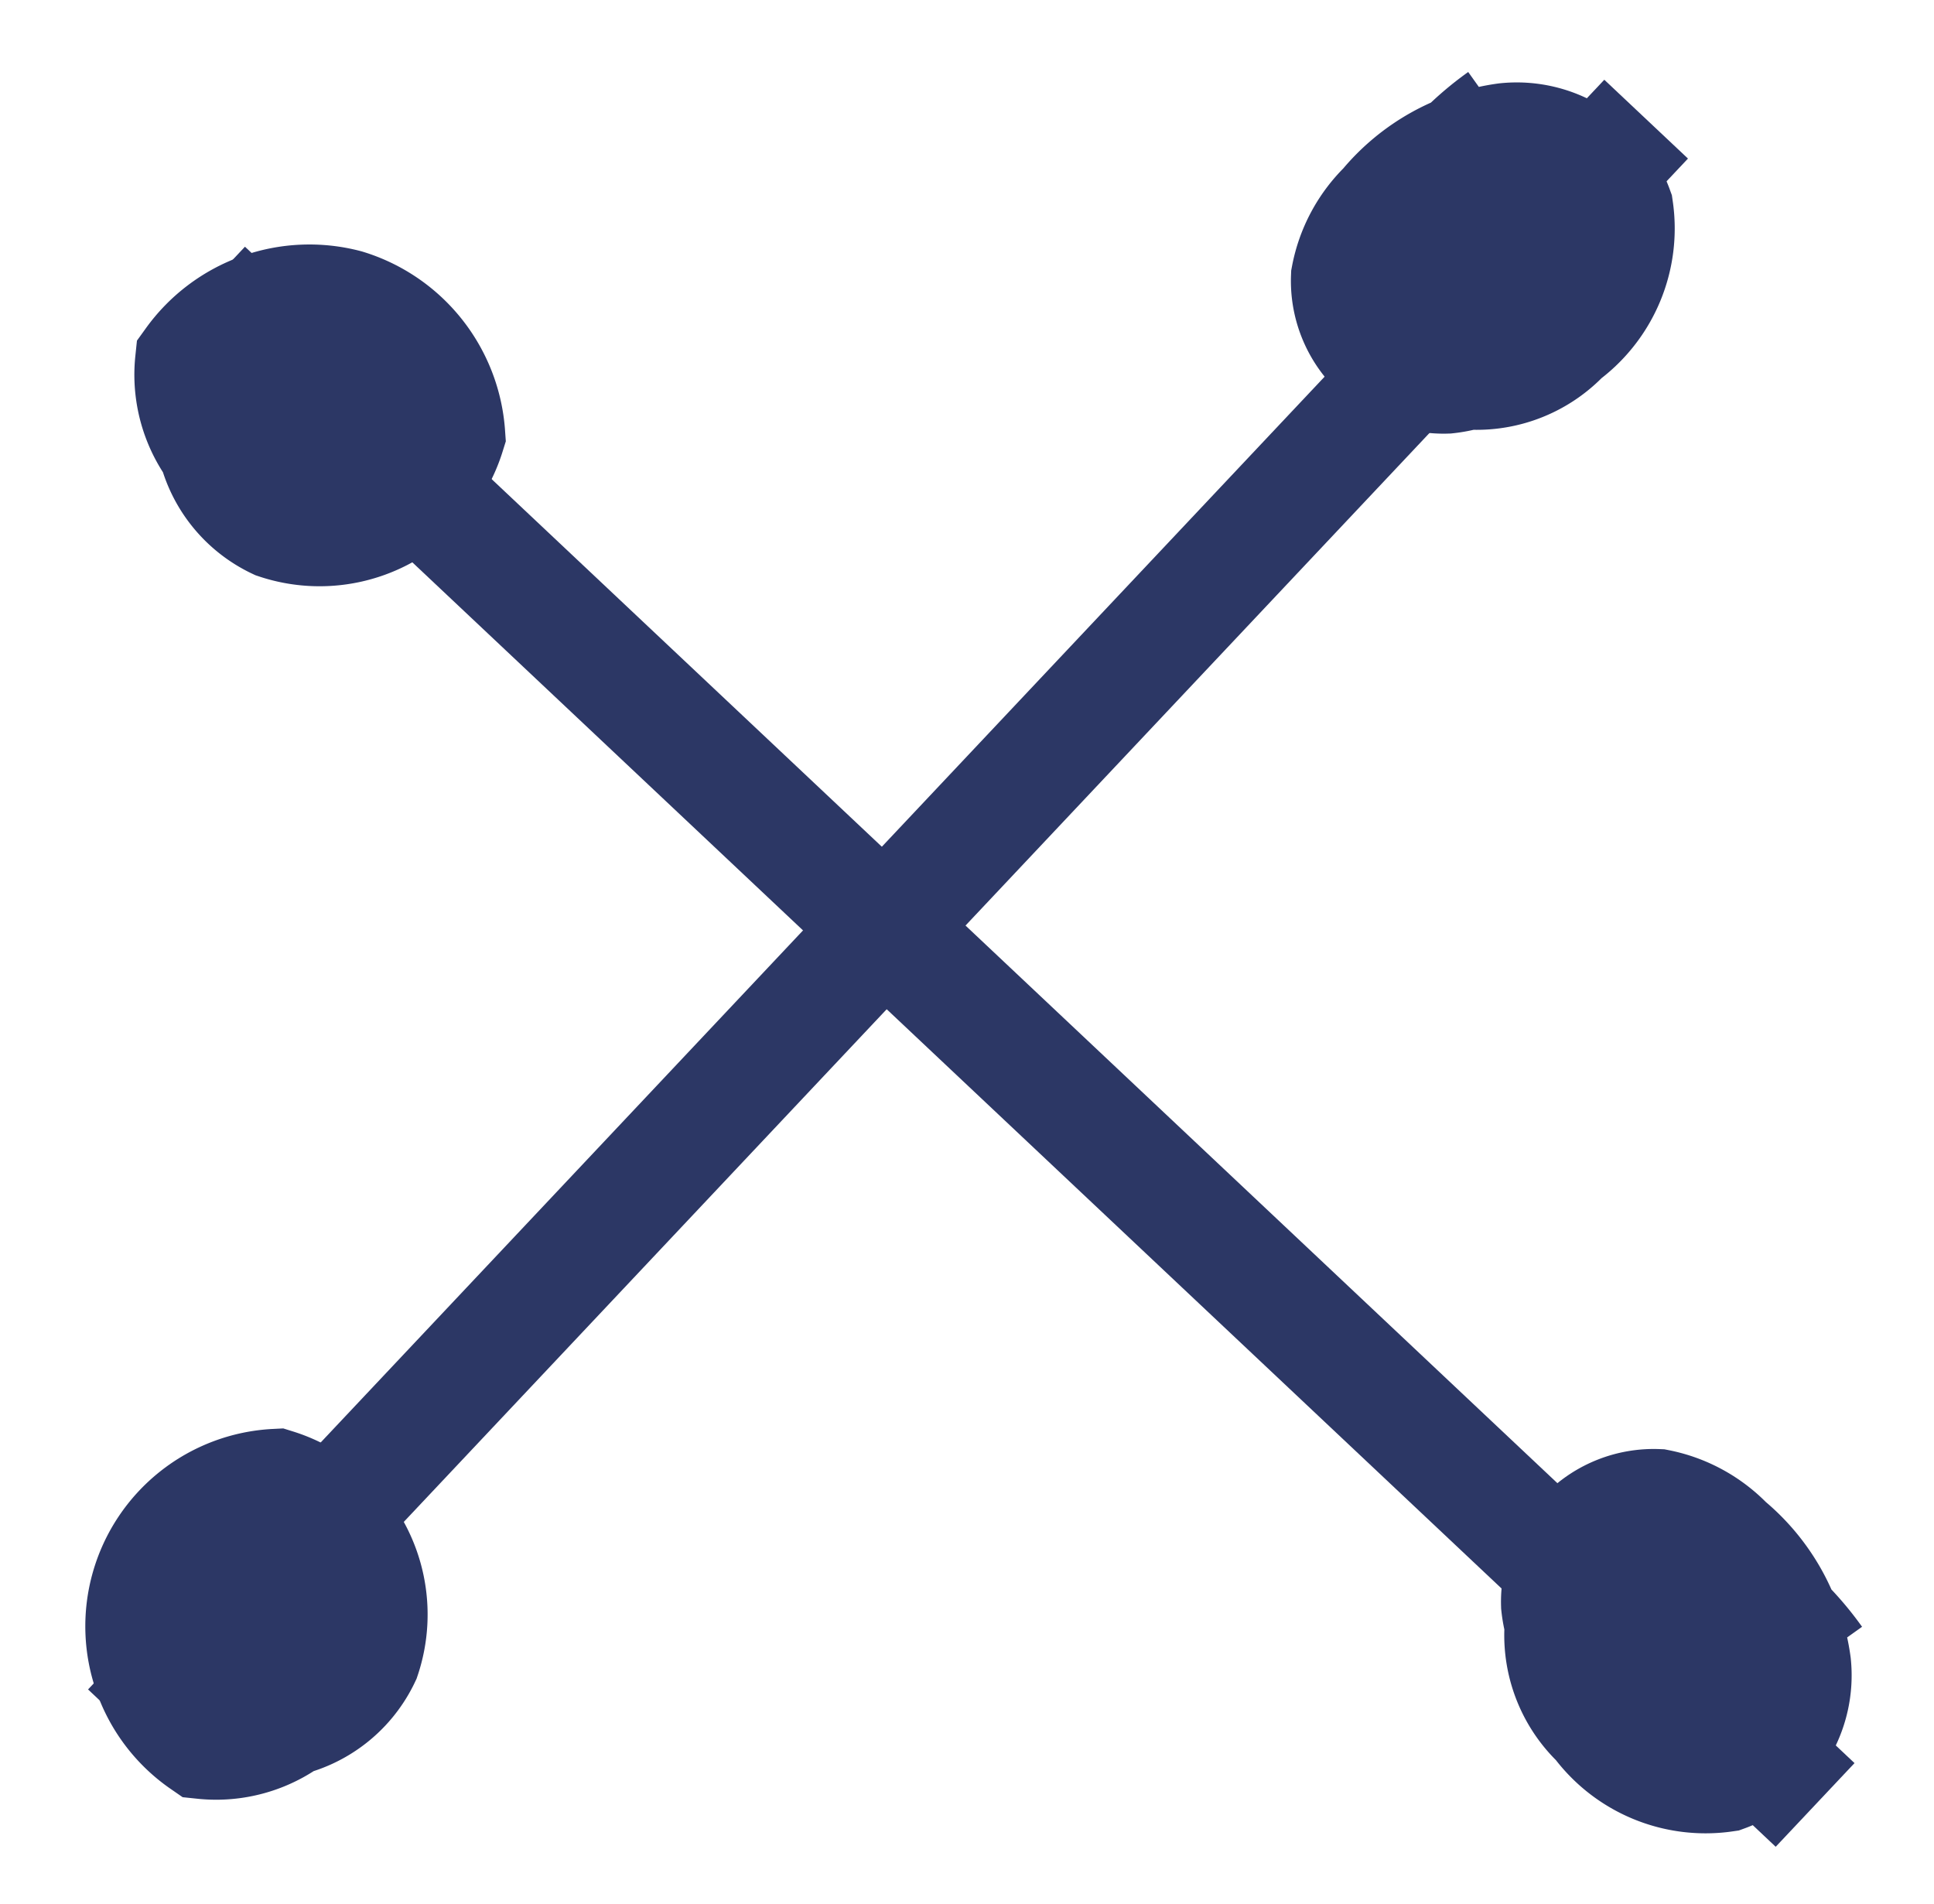 <svg xmlns="http://www.w3.org/2000/svg" width="33.651" height="33.126" viewBox="0 0 33.651 33.126"><g transform="translate(-1518.931 -234.056) rotate(-45)"><path d="M0,1.148,38.458,0" transform="translate(908.671 1245.628) rotate(90)" fill="none" stroke="#2c3765" stroke-miterlimit="10" stroke-width="2"/><path d="M4.364.35a5.162,5.162,0,0,0-2.7.271,1.778,1.778,0,0,0-.96,2.263,2.078,2.078,0,0,0,1.762.886,2.3,2.3,0,0,0,2.19-.9,1.835,1.835,0,0,0-.505-2.2,3.282,3.282,0,0,0-2.3-.657A2.291,2.291,0,0,0,.534.4a1.658,1.658,0,0,0-.01,2.428,2.083,2.083,0,0,0,2.554.048A1.488,1.488,0,0,0,3.737,1.4.871.871,0,0,0,2.4.9" transform="translate(910.804 1277.943) rotate(90)" fill="none" stroke="#2c3765" stroke-miterlimit="10" stroke-width="2"/><path d="M2.733.089A3.91,3.91,0,0,0,.412,2.033,1.968,1.968,0,0,0,3.042,3.792,2.336,2.336,0,0,0,4.07.616,2.506,2.506,0,0,0,1.248.294,2.507,2.507,0,0,0,.036,2.862a2.144,2.144,0,0,0,1.835.788A2.3,2.3,0,0,0,4.048,2.7c.383-.742-.46-1.876-1.172-1.44" transform="translate(909.323 1246.333) rotate(90)" fill="none" stroke="#2c3765" stroke-miterlimit="10" stroke-width="2"/><path d="M29,753.082l38.458-1.148" transform="translate(859.873 509.334)" fill="none" stroke="#2c3765" stroke-miterlimit="10" stroke-width="2"/><path d="M59.132,750.584a5.162,5.162,0,0,0-2.7.271,1.778,1.778,0,0,0-.96,2.263,2.078,2.078,0,0,0,1.762.886,2.3,2.3,0,0,0,2.19-.9,1.835,1.835,0,0,0-.505-2.2,3.282,3.282,0,0,0-2.3-.657,2.291,2.291,0,0,0-1.318.4,1.658,1.658,0,0,0-.01,2.428,2.083,2.083,0,0,0,2.554.048,1.488,1.488,0,0,0,.66-1.484.871.871,0,0,0-1.338-.5" transform="translate(866.425 508.901)" fill="none" stroke="#2c3765" stroke-miterlimit="10" stroke-width="2"/><path d="M32.3,751.5a3.91,3.91,0,0,0-2.321,1.944,1.968,1.968,0,0,0,2.629,1.759,2.336,2.336,0,0,0,1.029-3.176,2.438,2.438,0,0,0-4.034,2.246,2.144,2.144,0,0,0,1.835.788,2.3,2.3,0,0,0,2.176-.946c.383-.742-.46-1.876-1.172-1.44" transform="translate(860.016 509.202)" fill="none" stroke="#2c3765" stroke-miterlimit="10" stroke-width="2"/></g></svg>
